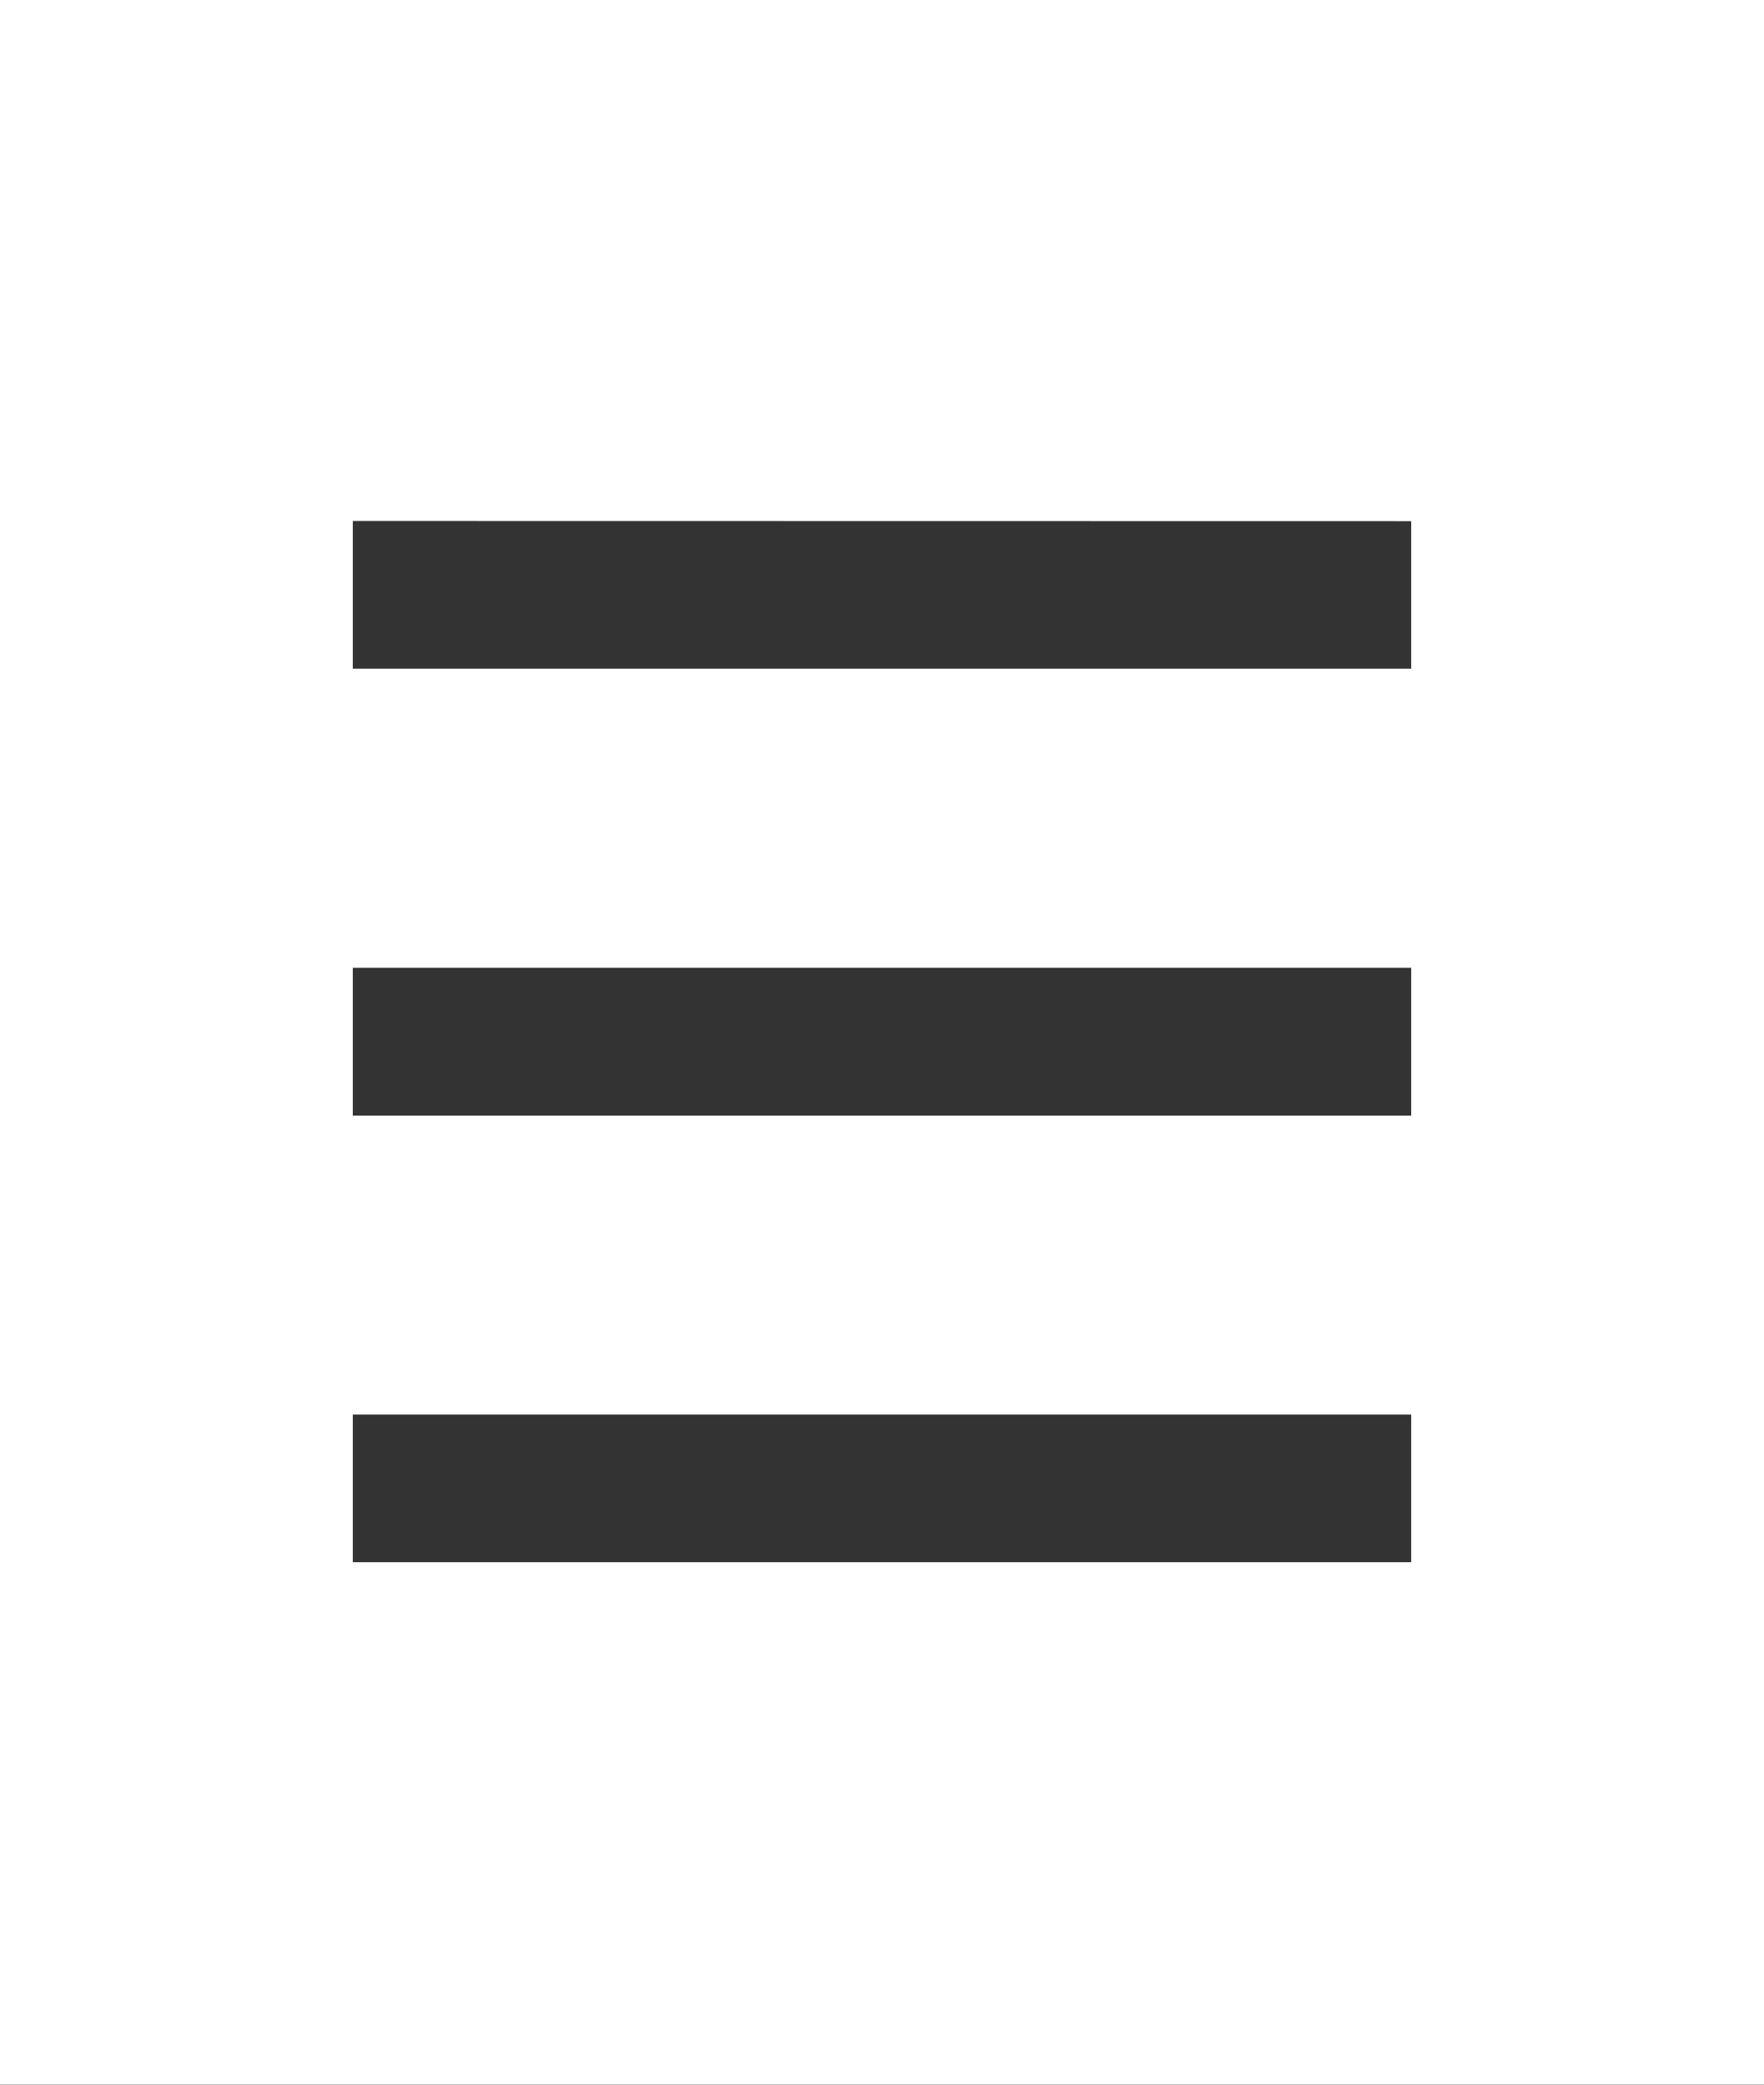 <svg xmlns="http://www.w3.org/2000/svg" width="11" height="13.001" viewBox="0 0 11 13.001">
  <rect x="0" y="0" width="11" height="13.001" fill="#333333" stroke="none"/>
  <path id="前面オブジェクトで型抜き_13" data-name="前面オブジェクトで型抜き 13" d="M-81,15H-92V2h11V15Zm-8.8-4.179v.921h6.6v-.921Zm0-2.786v.922h6.6V8.035Zm0-2.786V6.17h6.6V5.25Z" transform="translate(92 -2)" fill="#fff"/>
</svg>
